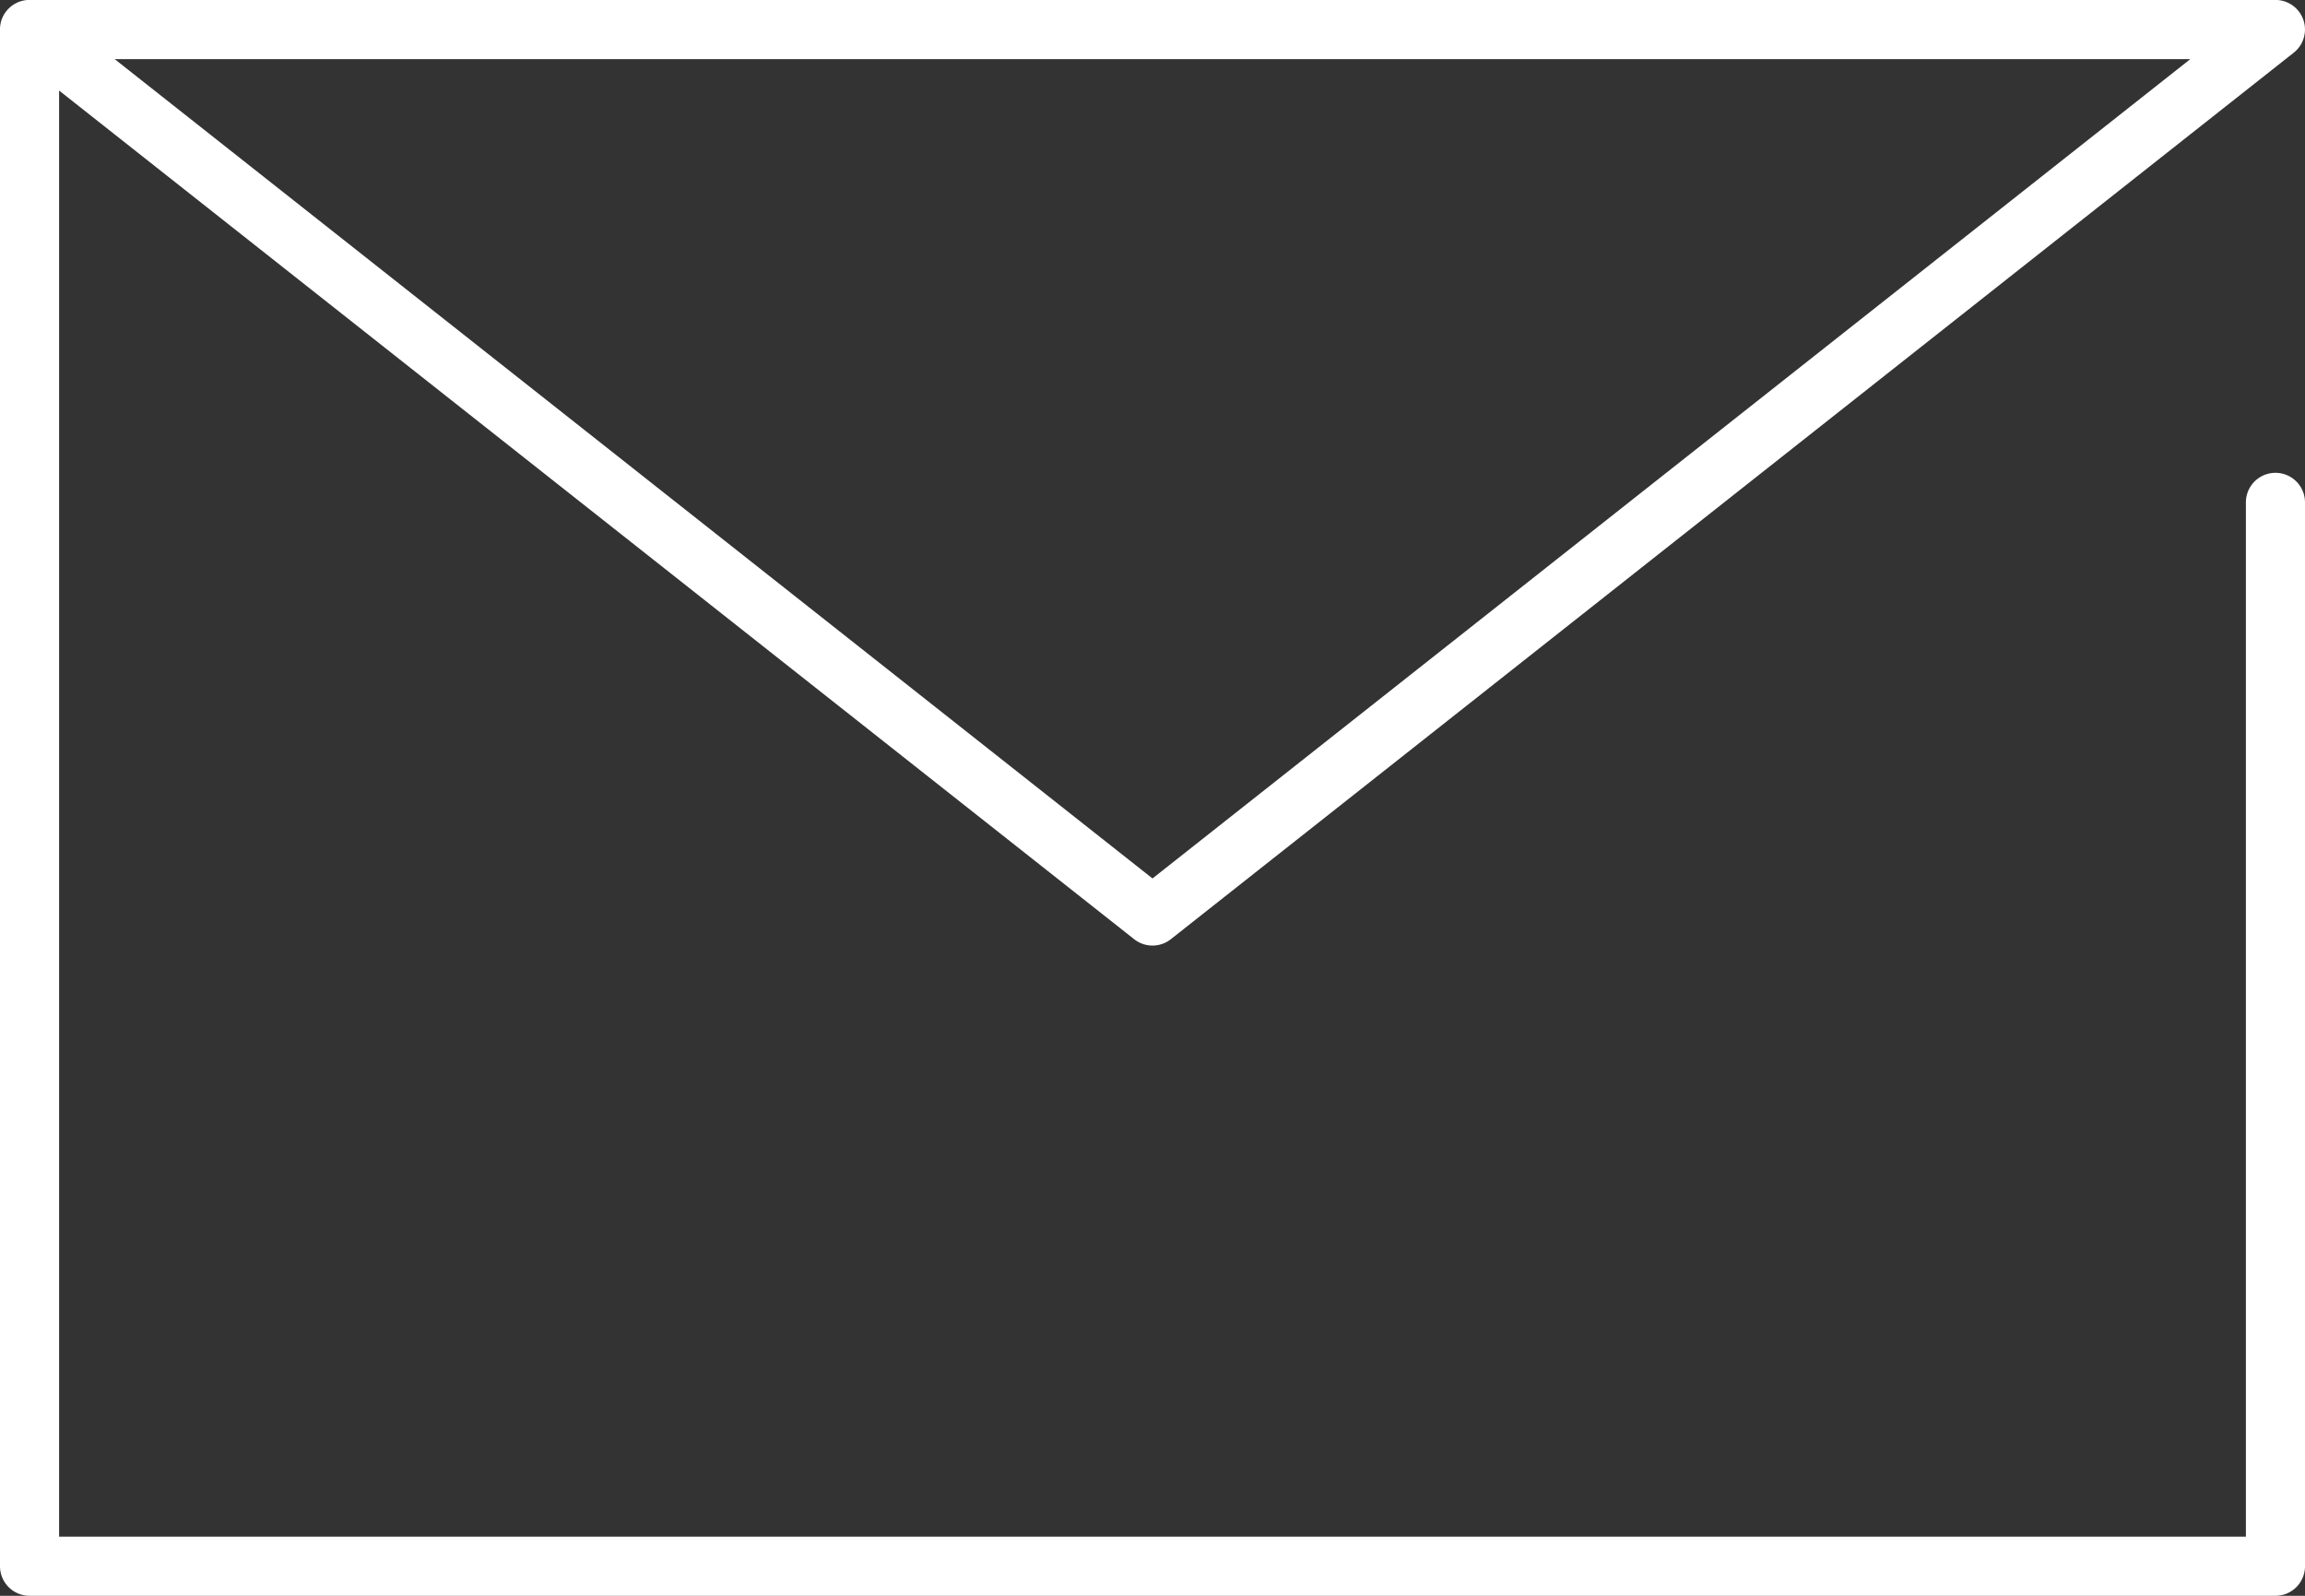 <svg xmlns="http://www.w3.org/2000/svg" width="39" height="27" viewBox="0 0 39 27"><rect x="0" y="0" width="39" height="27" fill="#333333" stroke="none"/><g transform="translate(-4.63 -11.63)"><path d="M43.13,38.63h-38a.5.5,0,0,1-.5-.5v-26a.5.5,0,0,1,.022-.151h0a.5.5,0,0,1,.1-.178h0a.5.5,0,0,1,.357-.172H43.13a.5.5,0,0,1,.31.892l-19,15a.5.5,0,0,1-.62,0L5.63,13.162V37.63h37V20.13a.5.5,0,1,1,1,0v18A.5.5,0,0,1,43.13,38.63Zm-36.56-26L24.13,26.493,41.69,12.63Z" fill="#fff"/></g></svg>